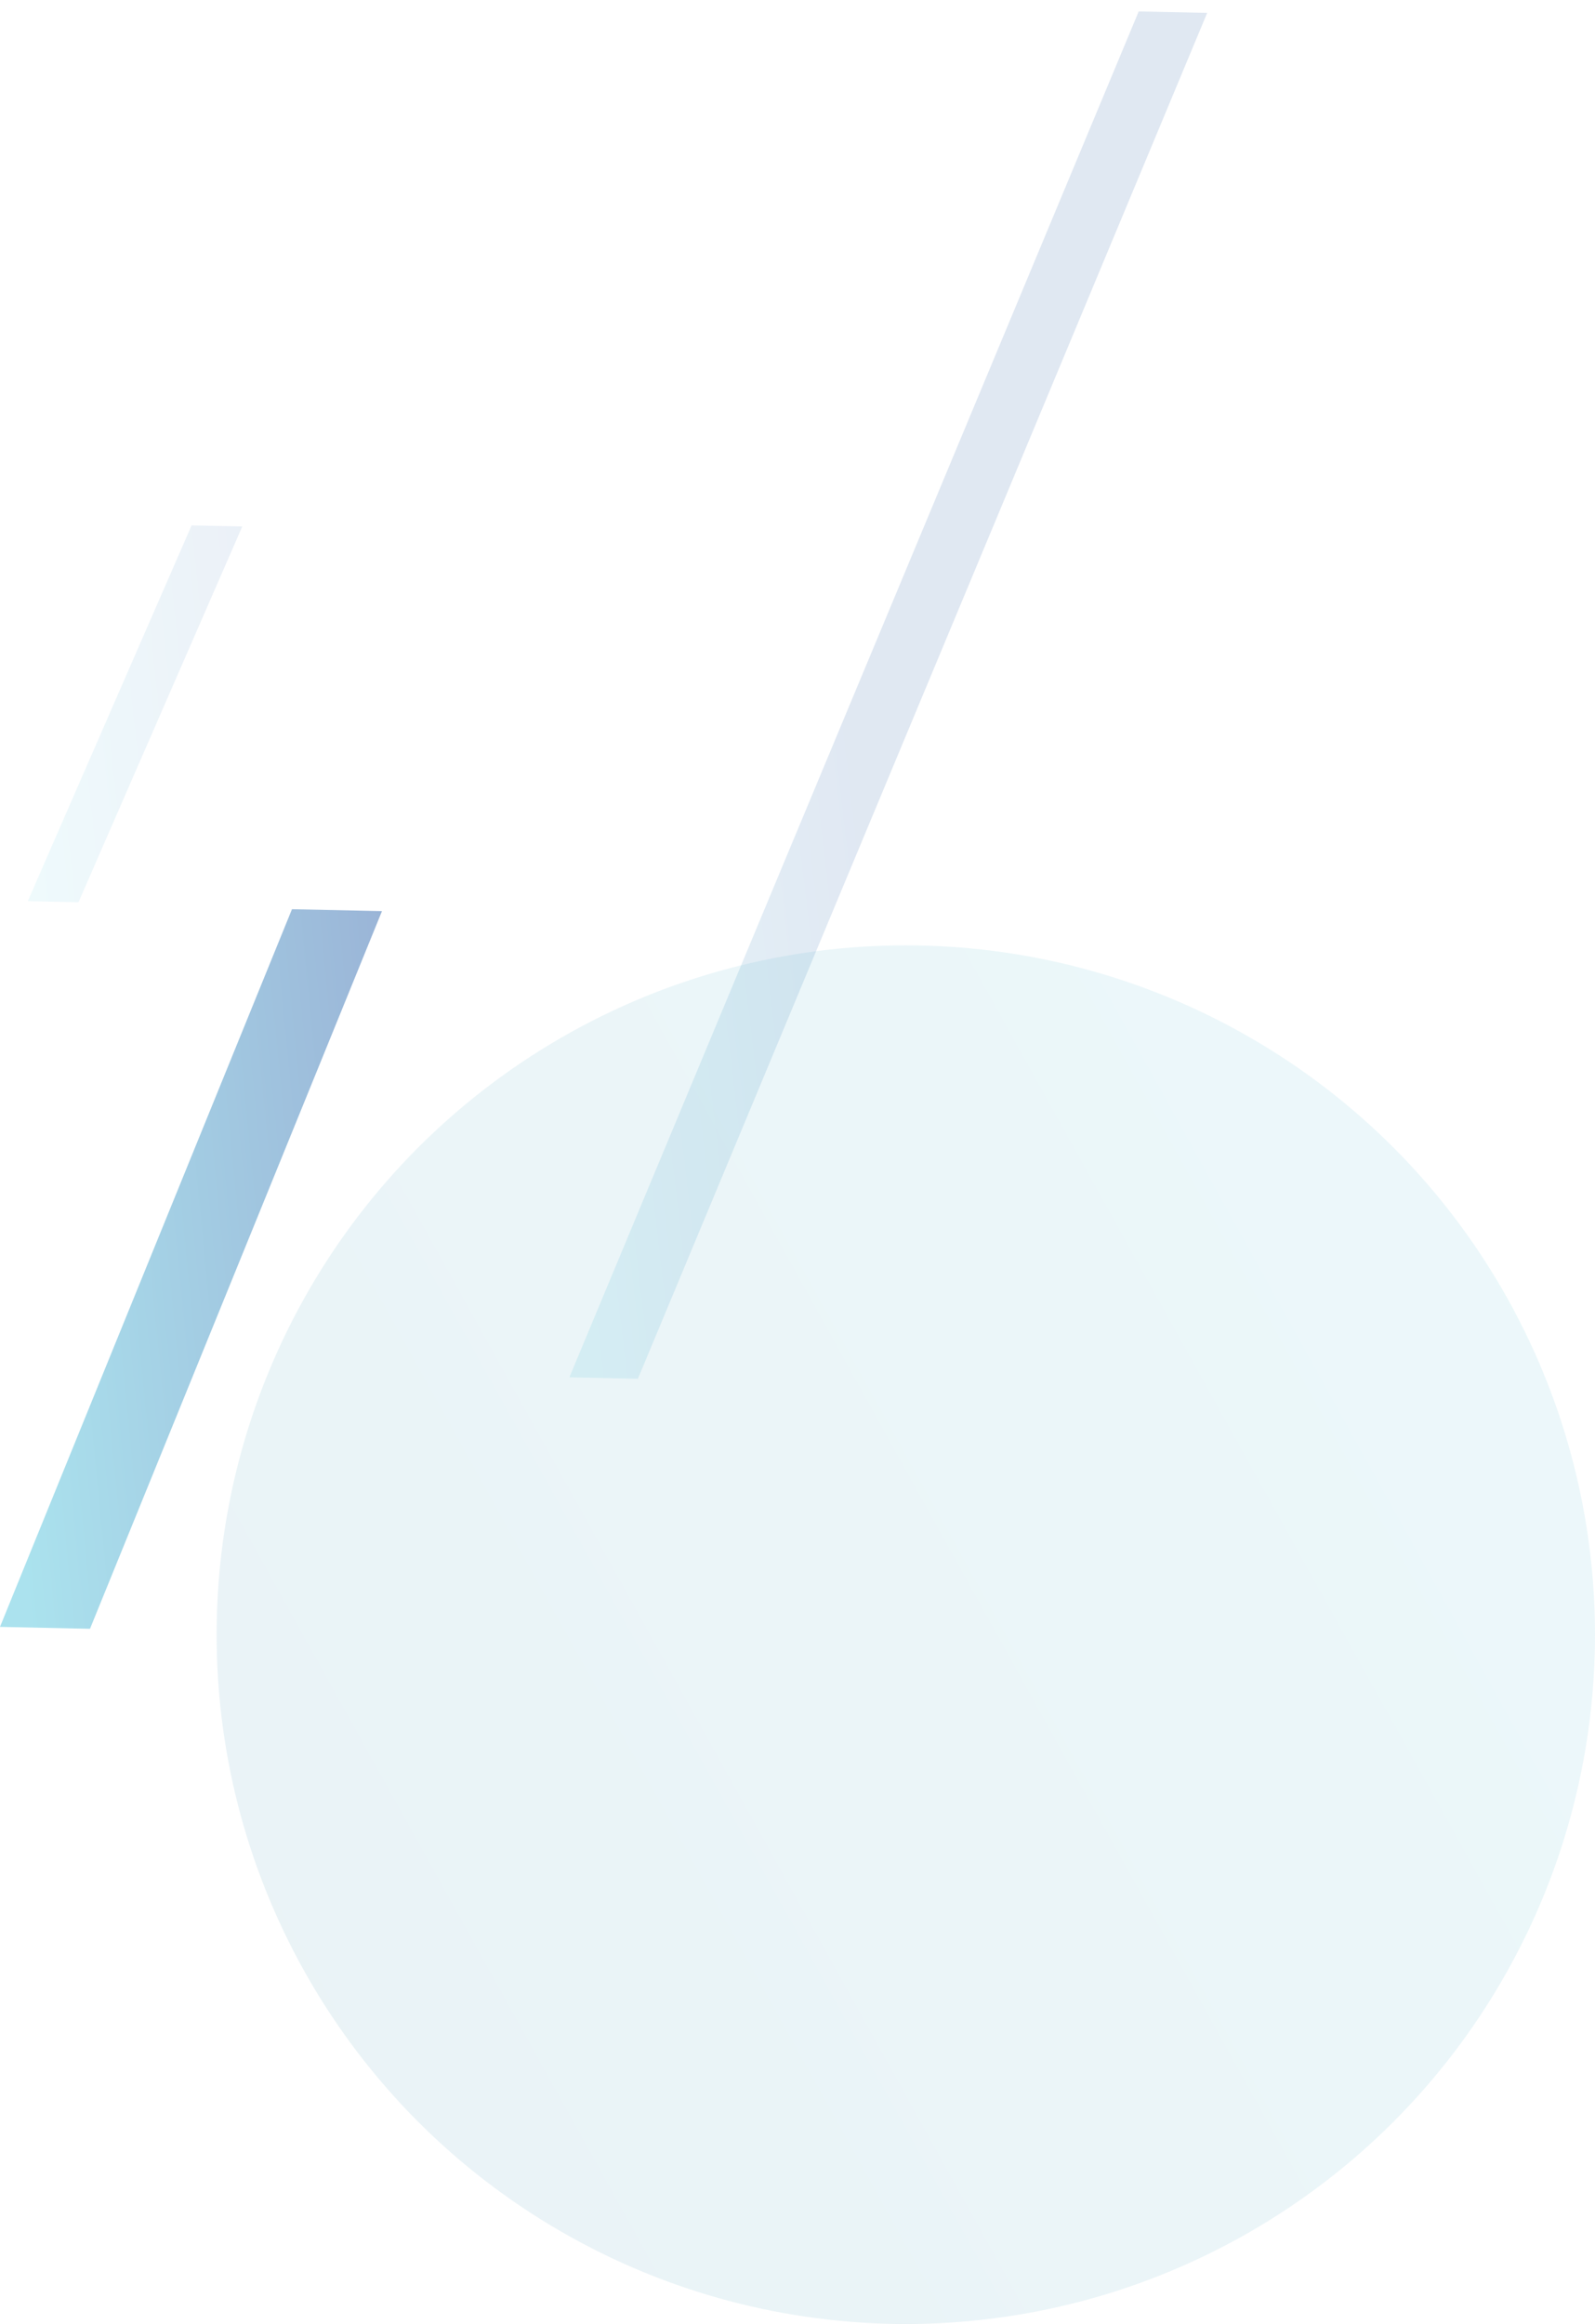 <svg width="81" height="118" viewBox="0 0 81 118" fill="none" xmlns="http://www.w3.org/2000/svg">
<path opacity="0.3" d="M61.305 0.655L57.827 0.581L28.916 69.932L32.395 70.006L61.305 0.655Z" fill="url(#paint0_linear_9880_102514)" fill-opacity="0.4"/>
<path d="M19.398 46.263L14.827 46.166L-0.001 82.605L4.57 82.702L19.398 46.263Z" fill="url(#paint1_linear_9880_102514)" fill-opacity="0.4"/>
<path opacity="0.2" d="M12.304 26.731L9.73 26.676L1.412 45.756L3.986 45.811L12.304 26.731Z" fill="url(#paint2_linear_9880_102514)" fill-opacity="0.4"/>
<circle cx="46" cy="83" r="35" fill="url(#paint3_linear_9880_102514)" fill-opacity="0.1"/>
<defs>
<linearGradient id="paint0_linear_9880_102514" x1="30.286" y1="71.352" x2="47.798" y2="69.301" gradientUnits="userSpaceOnUse">
<stop stop-color="#2CB7D4"/>
<stop offset="0.967" stop-color="#013F98"/>
</linearGradient>
<linearGradient id="paint1_linear_9880_102514" x1="1.793" y1="84.776" x2="24.911" y2="82.524" gradientUnits="userSpaceOnUse">
<stop stop-color="#2CB7D4"/>
<stop offset="0.967" stop-color="#013F98"/>
</linearGradient>
<linearGradient id="paint2_linear_9880_102514" x1="2.424" y1="46.895" x2="15.414" y2="45.515" gradientUnits="userSpaceOnUse">
<stop stop-color="#2CB7D4"/>
<stop offset="0.967" stop-color="#013F98"/>
</linearGradient>
<linearGradient id="paint3_linear_9880_102514" x1="81" y1="64.625" x2="-41.595" y2="132.704" gradientUnits="userSpaceOnUse">
<stop stop-color="#45BCD5"/>
<stop offset="1" stop-color="#1F618D"/>
</linearGradient>
</defs>
</svg>
